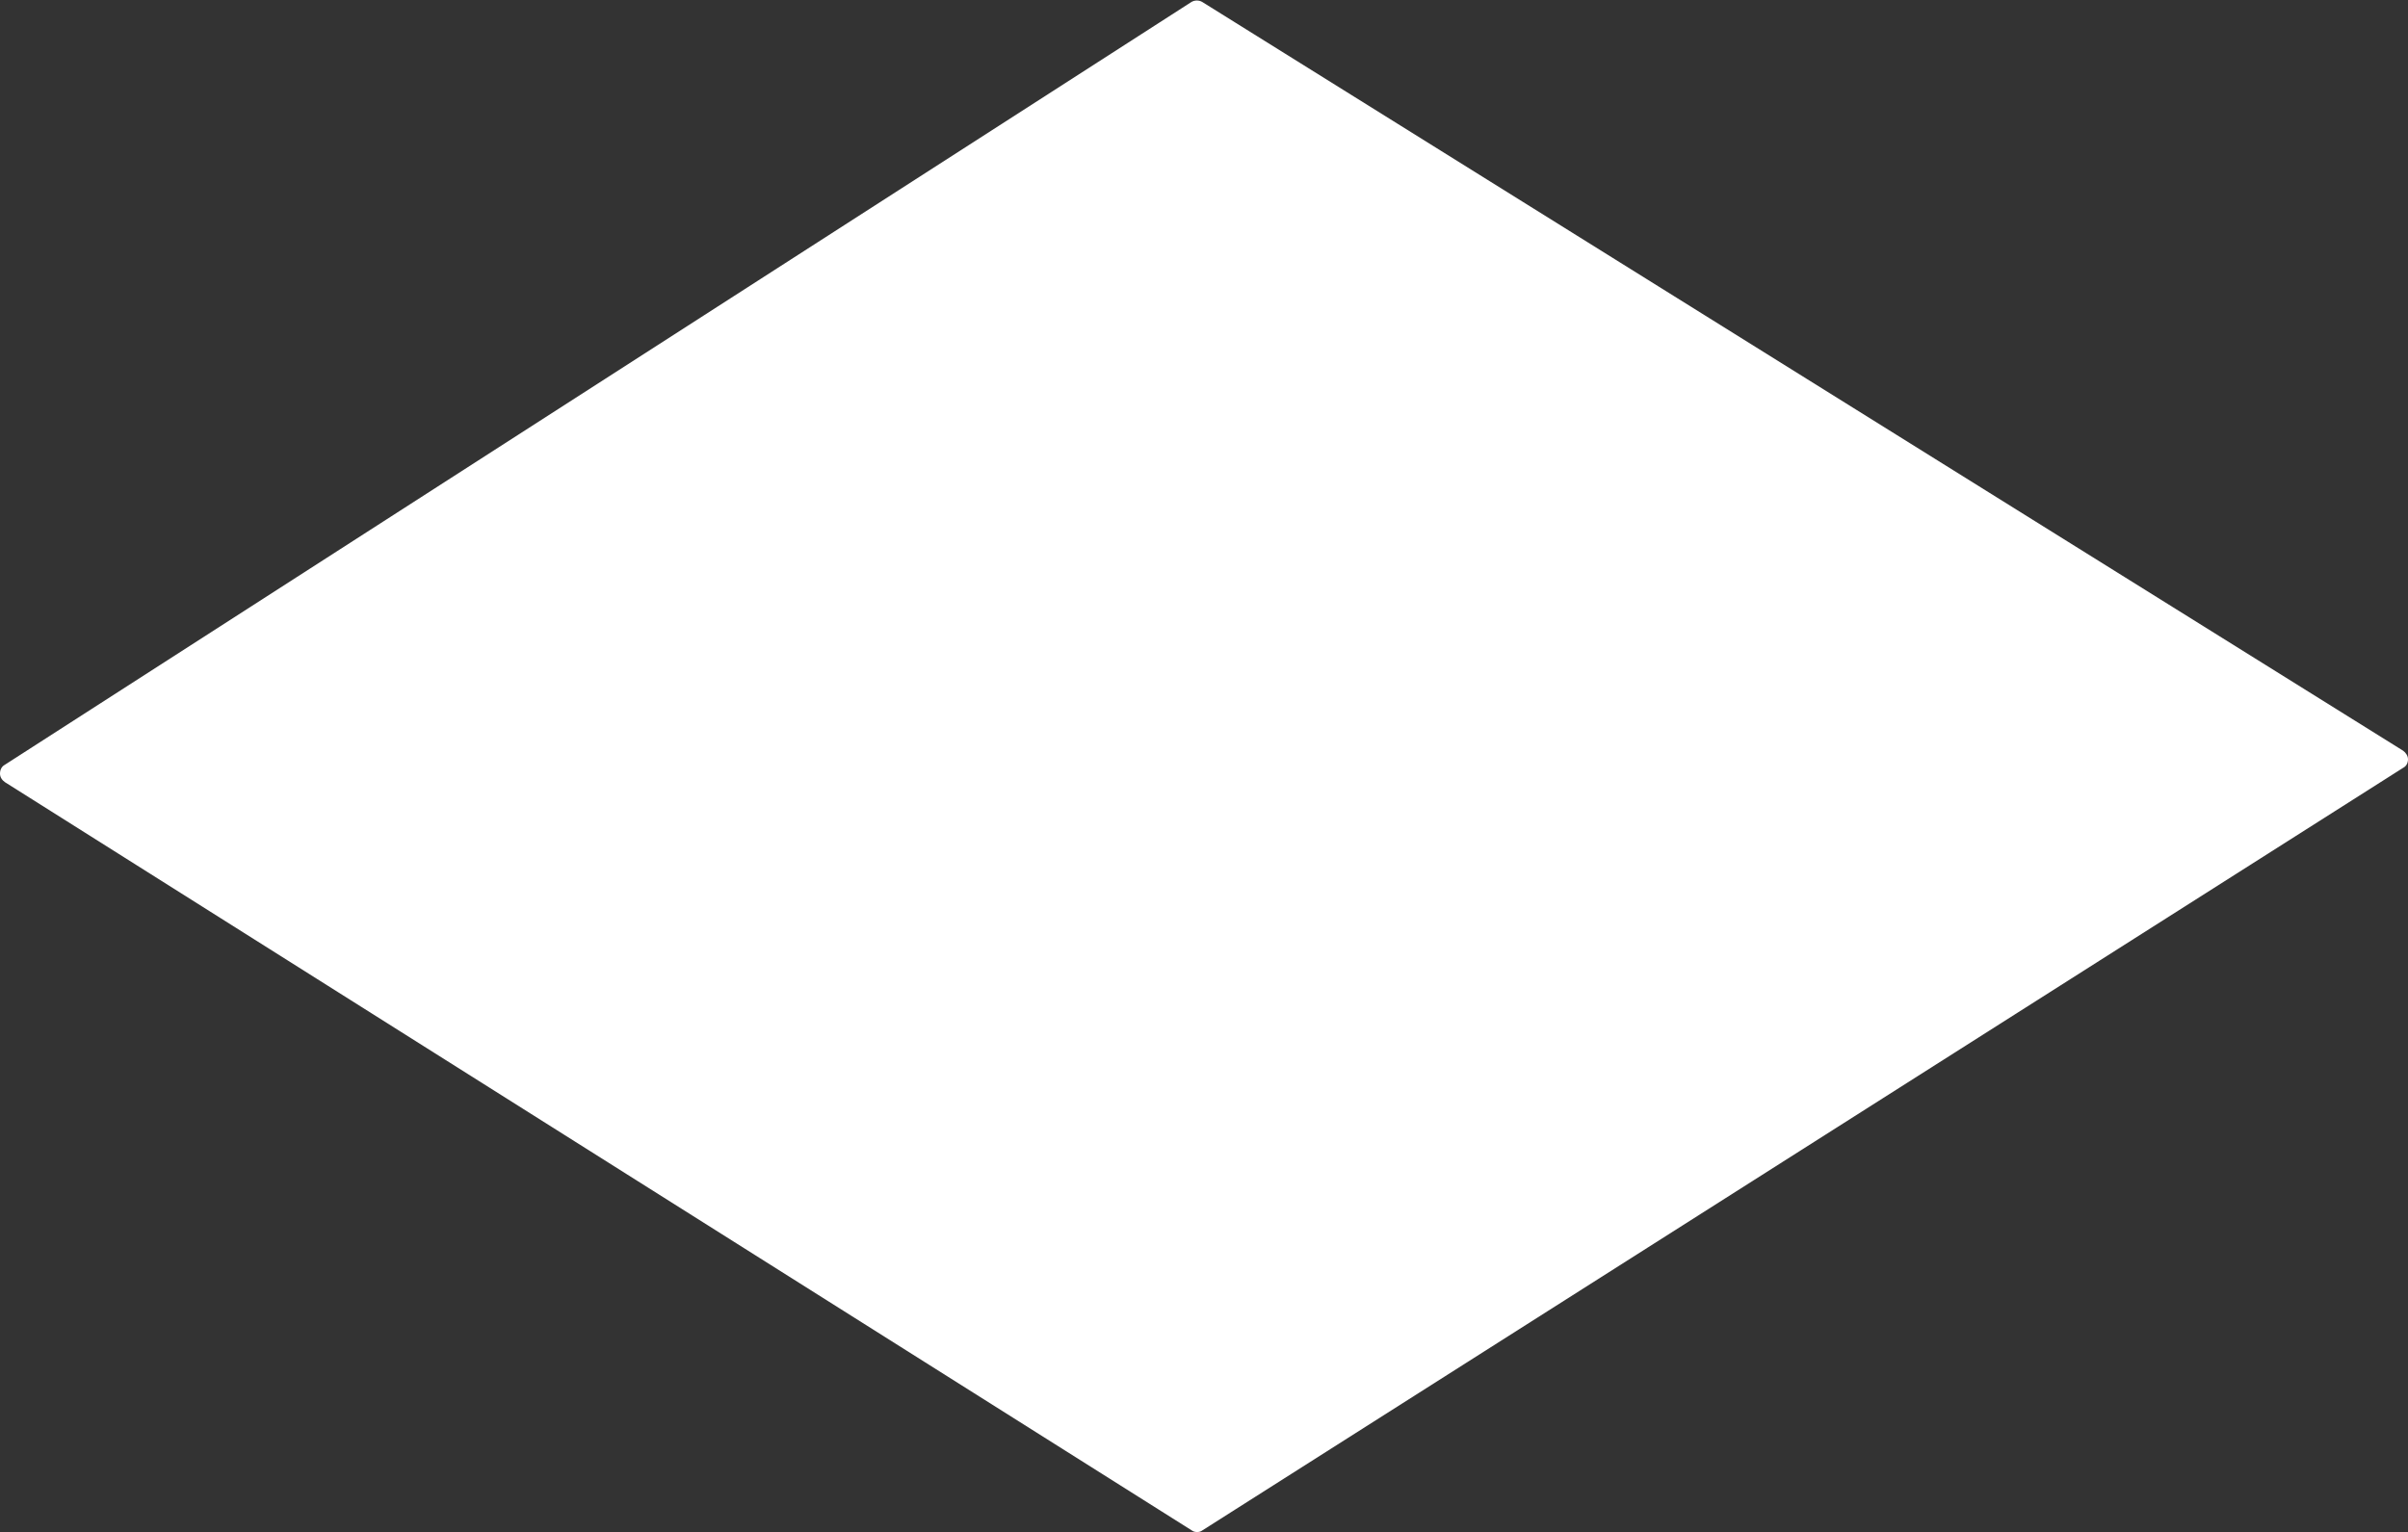<?xml version="1.0" encoding="UTF-8" standalone="no"?><svg xmlns="http://www.w3.org/2000/svg" xmlns:xlink="http://www.w3.org/1999/xlink" fill="#000000" height="375.1" preserveAspectRatio="xMidYMid meet" version="1" viewBox="4.6 2.2 589.4 375.1" width="589.4" zoomAndPan="magnify"><rect x="4.6" y="2.2" width="589.4" height="375.1" fill="#333333" stroke="none"/><g id="change1_1"><path d="M7.1,191.5l290.5,183.3l293.9-186.7L297.6,4.8L7.1,191.5z" fill="#ffffff"/></g><g id="change2_1"><path d="M297.6,377.3c-0.5,0-0.9-0.1-1.3-0.4L5.8,193.7c-0.7-0.5-1.2-1.2-1.2-2.1c0-0.9,0.4-1.7,1.1-2.1L296.2,2.7 c0.8-0.5,1.9-0.5,2.7,0L592.8,186c0.7,0.5,1.2,1.3,1.2,2.1c0,0.9-0.4,1.7-1.2,2.1L298.9,376.9C298.5,377.2,298.1,377.3,297.6,377.3z M11.8,191.5l285.8,180.3l289.2-183.8L297.6,7.8L11.8,191.5z" fill="#ffffff"/></g></svg>